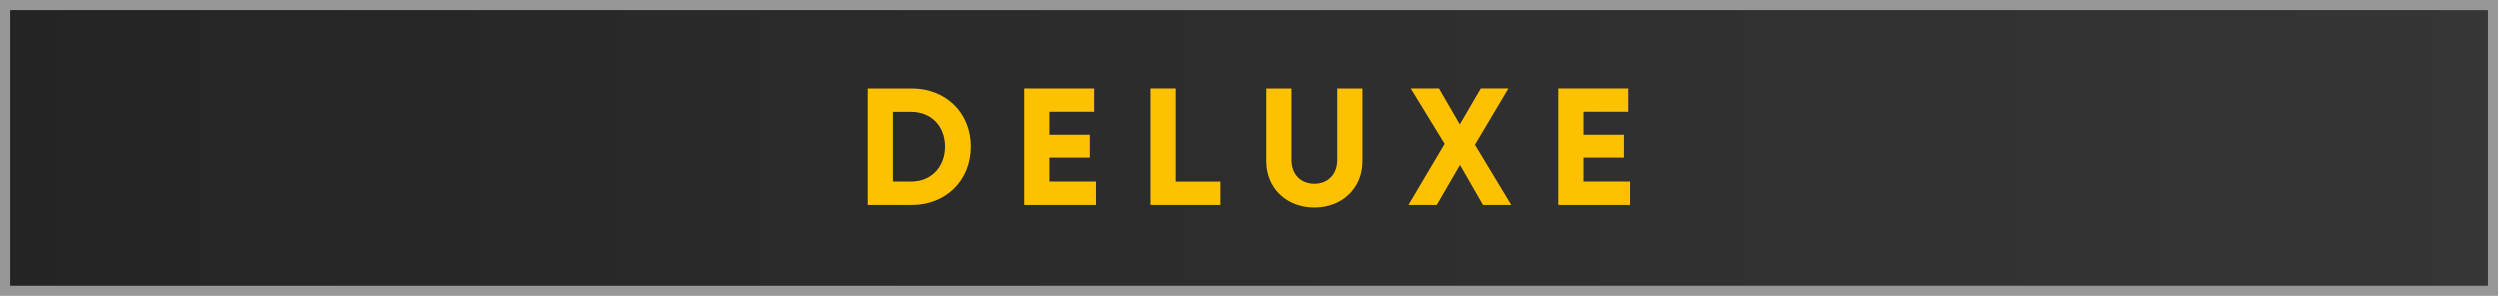 <?xml version="1.0" encoding="UTF-8"?>
<svg width="496px" height="59px" viewBox="0 0 496 59" version="1.1" xmlns="http://www.w3.org/2000/svg" xmlns:xlink="http://www.w3.org/1999/xlink">
    <title>Deluxe-BR</title>
    <defs>
        <linearGradient x1="0%" y1="50%" x2="100%" y2="50%" id="linearGradient-1">
            <stop stop-color="#242424" offset="0%"></stop>
            <stop stop-color="#363636" offset="100%"></stop>
        </linearGradient>
    </defs>
    <g id="Premium" stroke="none" stroke-width="1" fill="none" fill-rule="evenodd">
        <g id="Deluxe-BR" transform="translate(1, 1)">
            <polygon id="Fill-1" stroke="#979797" stroke-width="2" fill="url(#linearGradient-1)" points="0 56.693 493.61 56.693 493.61 0 0 0"></polygon>
            <g id="Group-15" transform="translate(171.155, 16.558)" fill="#FDC100">
                <path d="M15.338,11.525 C15.338,7.46 12.584,4.639 8.614,4.639 L4.998,4.639 L4.998,18.465 L8.614,18.465 C12.584,18.465 15.338,15.564 15.338,11.525 M20.457,11.525 C20.457,18.225 15.512,23.104 8.74,23.104 L0,23.104 L0,0.001 L8.74,0.001 C15.539,0.001 20.457,4.852 20.457,11.525" id="Fill-3"></path>
                <polygon id="Fill-5" points="45.286 18.454 45.286 23.104 31.053 23.104 31.053 0.001 44.924 0.001 44.924 4.619 36.051 4.619 36.051 9.183 44.065 9.183 44.065 13.707 36.051 13.707 36.051 18.454"></polygon>
                <polygon id="Fill-7" points="69.965 18.465 69.965 23.104 56.1 23.104 56.1 0 61.098 0 61.098 18.465"></polygon>
                <path d="M79.061,14.409 L79.061,0.001 L84.066,0.001 L84.066,14.179 C84.066,17.064 85.947,18.892 88.609,18.892 C91.264,18.892 93.145,17.064 93.145,14.179 L93.145,0.001 L98.15,0.001 L98.15,14.409 C98.15,19.825 94.066,23.608 88.609,23.608 C83.144,23.608 79.061,19.825 79.061,14.409" id="Fill-9"></path>
                <polygon id="Fill-11" points="122.07 23.104 117.511 15.167 112.892 23.104 107.275 23.104 114.46 10.978 107.734 0 113.346 0 117.472 7.125 121.633 0 127.109 0 120.475 11.163 127.681 23.104"></polygon>
                <polygon id="Fill-13" points="151.248 18.454 151.248 23.104 137.015 23.104 137.015 0.001 150.886 0.001 150.886 4.619 142.013 4.619 142.013 9.183 150.027 9.183 150.027 13.707 142.013 13.707 142.013 18.454"></polygon>
            </g>
        </g>
    </g>
</svg>